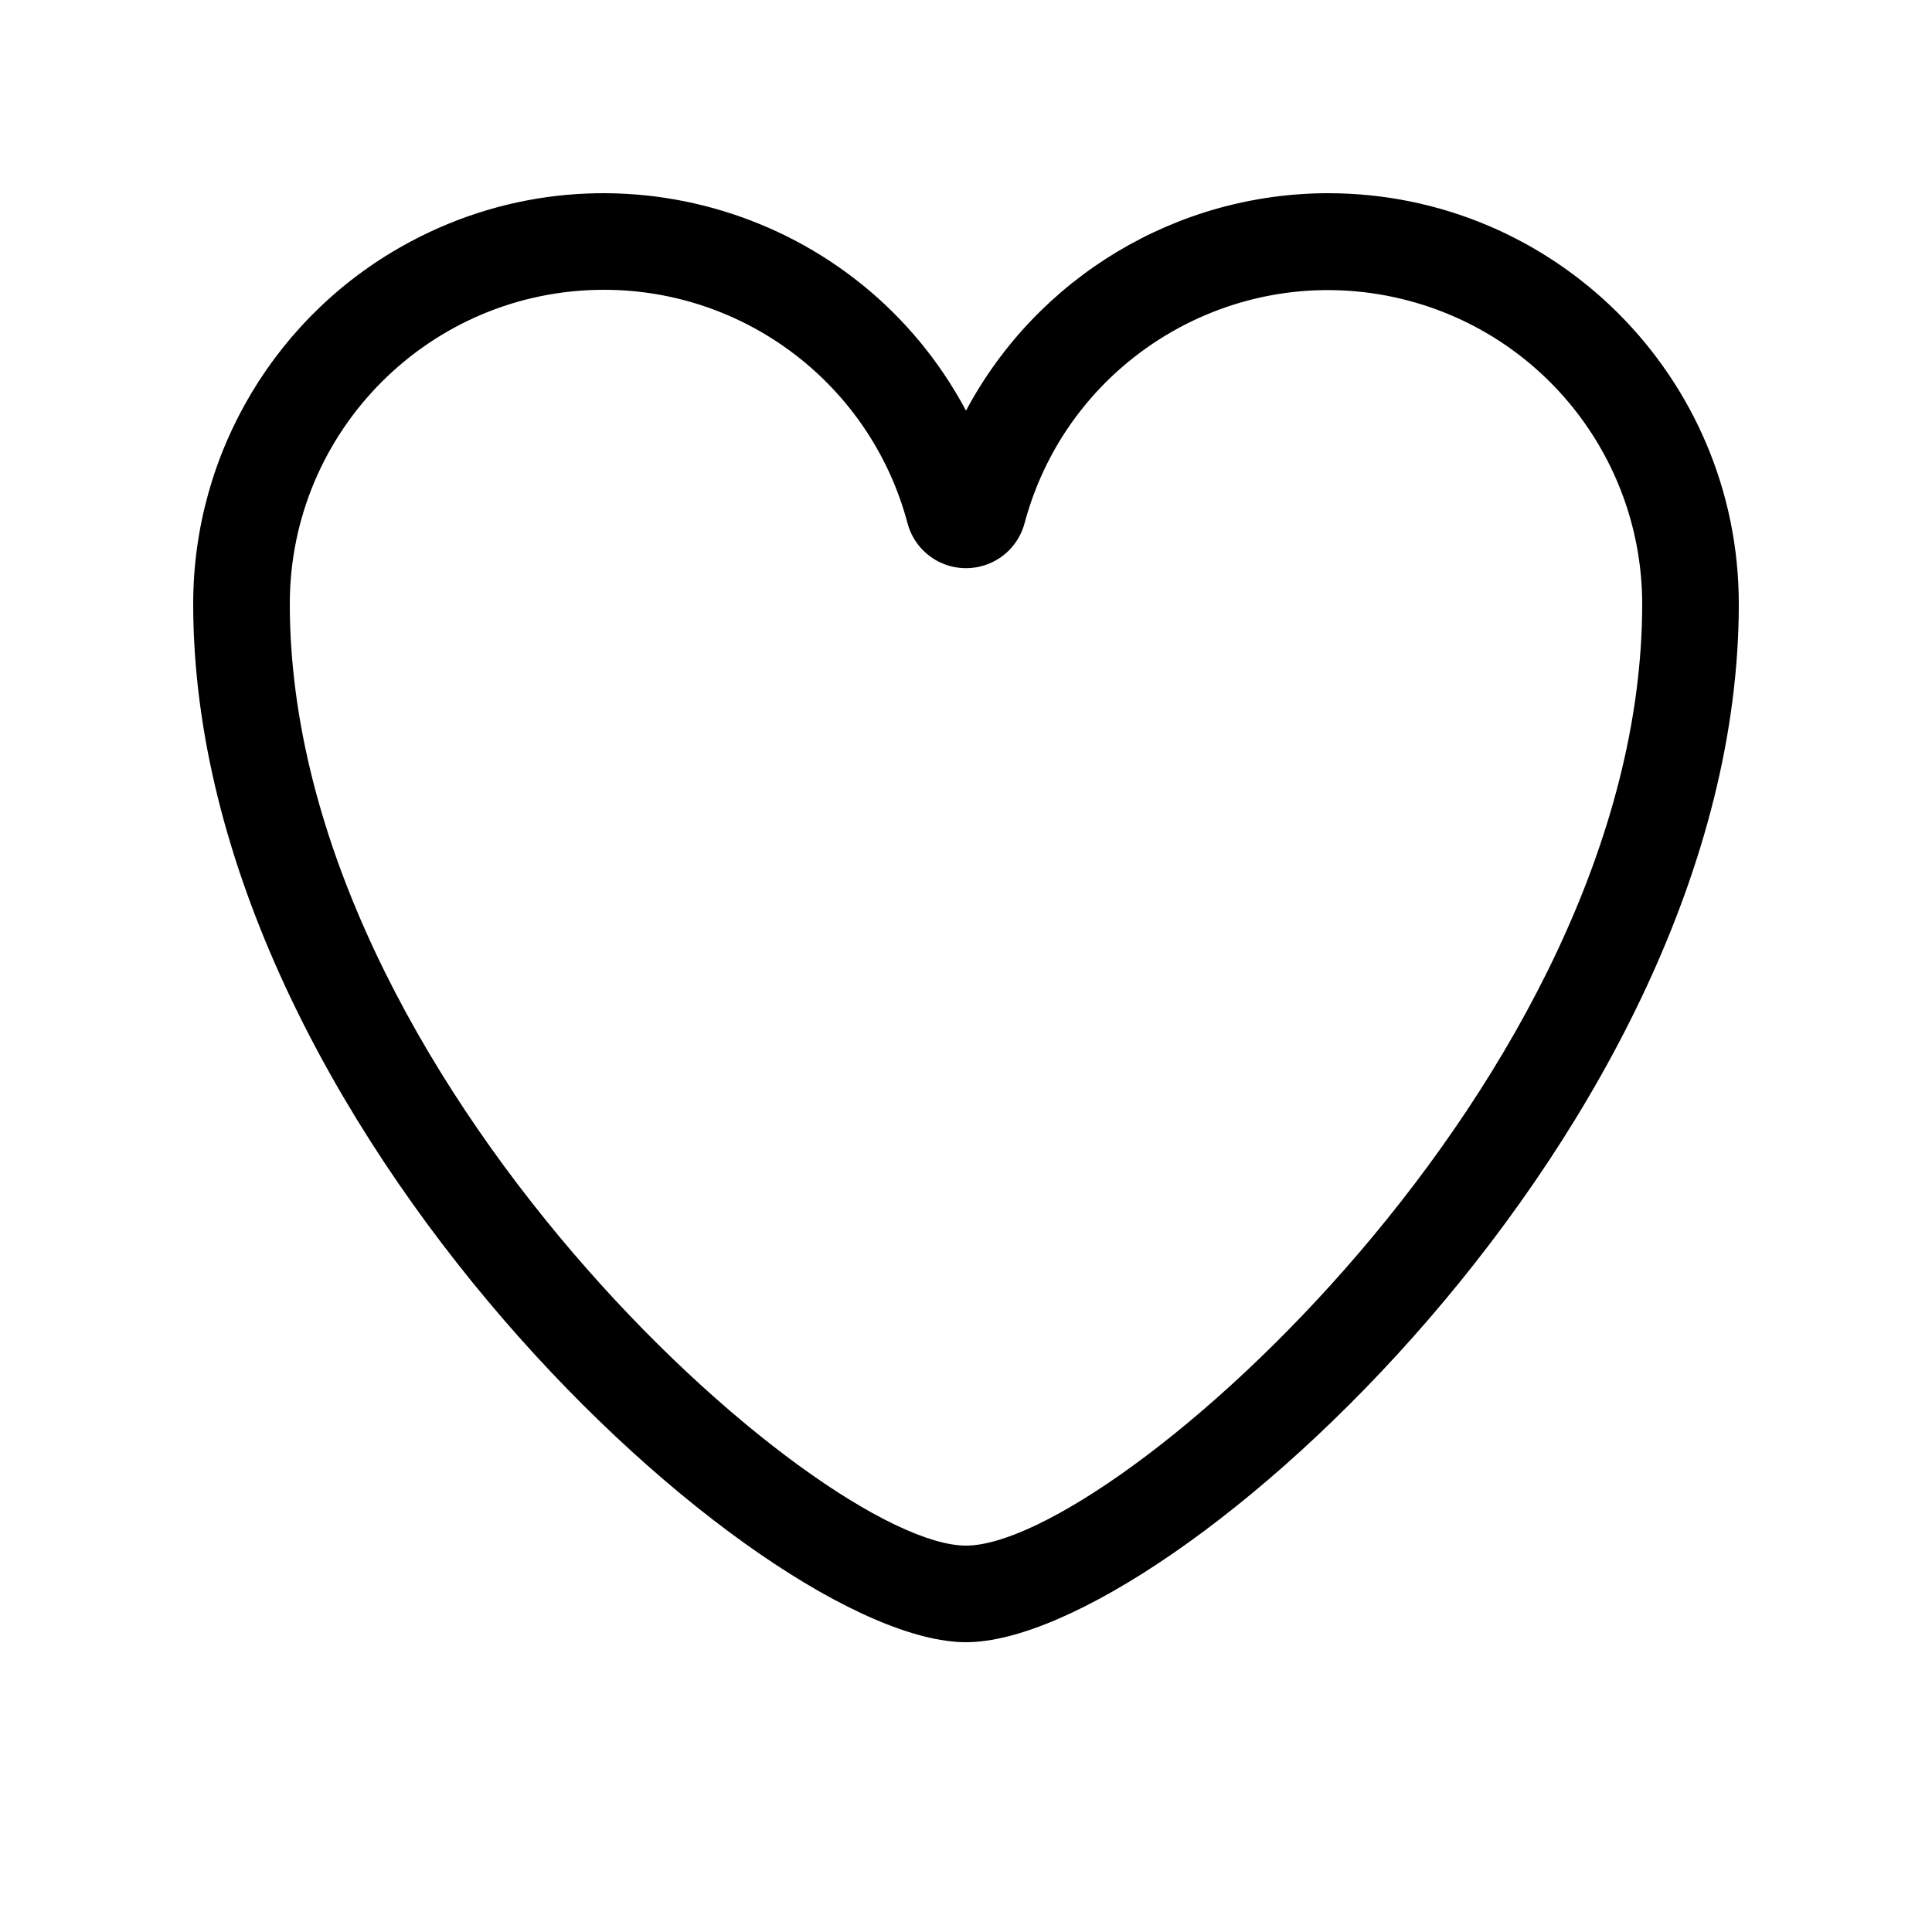 <svg xmlns="http://www.w3.org/2000/svg" xmlns:xlink="http://www.w3.org/1999/xlink" width="20" height="20" viewBox="0 0 20 20"><path d="M13.75 2c2.347.002 4.248 1.904 4.25 4.25 0 5.403-5.882 10.75-8 10.75-2.118 0-8-5.347-8-10.749 0-1.57.865-3.012 2.25-3.75 2.071-1.105 4.646-.321 5.75 1.75.739-1.384 2.181-2.25 3.75-2.251zm-3.75 14c1.522 0 7-4.839 7-9.75-.003-1.468-.988-2.752-2.406-3.134-1.734-.468-3.519.56-3.986 2.294-.057.222-.23.396-.452.452-.336.086-.677-.116-.763-.452-.381-1.421-1.668-2.409-3.139-2.41-1.796-.001-3.253 1.454-3.254 3.25 0 4.911 5.478 9.75 7 9.75z"/></svg>